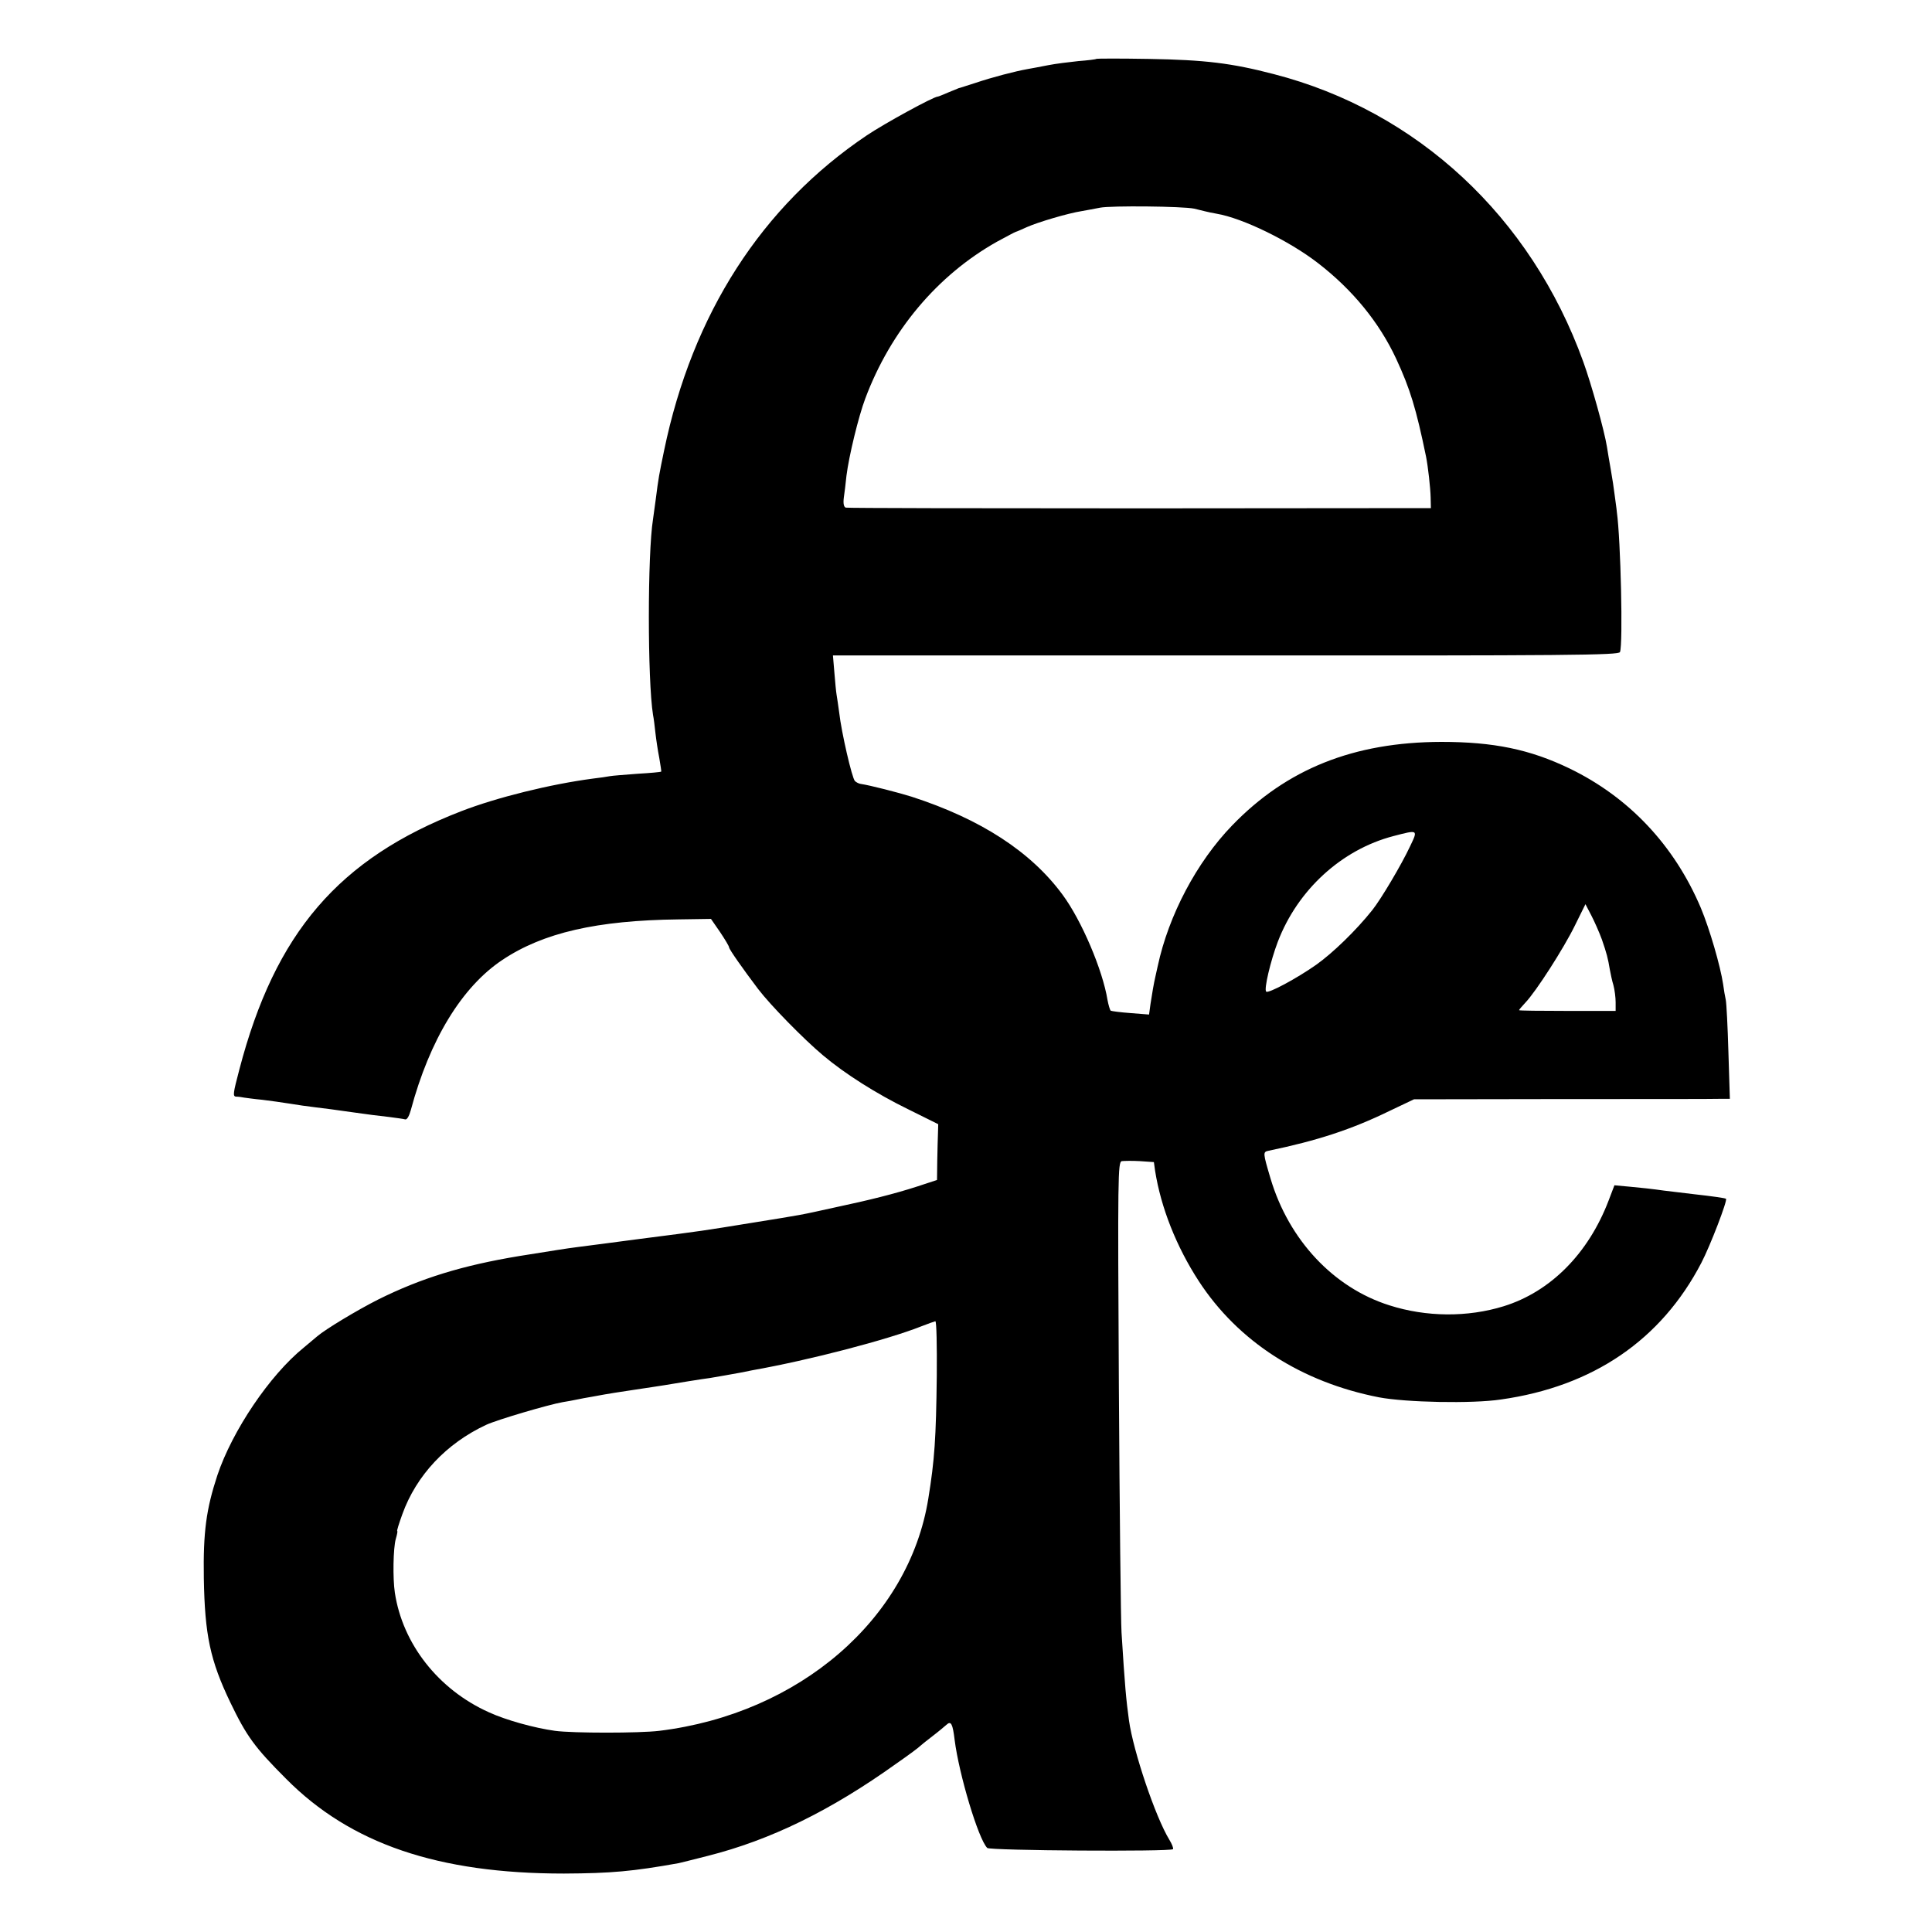 <?xml version="1.0" standalone="no"?>
<!DOCTYPE svg PUBLIC "-//W3C//DTD SVG 20010904//EN"
 "http://www.w3.org/TR/2001/REC-SVG-20010904/DTD/svg10.dtd">
<svg version="1.0" xmlns="http://www.w3.org/2000/svg"
 width="800pt" height="800pt" viewBox="0 0 800 800"
 preserveAspectRatio="xMidYMid meet">
<g transform="translate(0,800) scale(0.1,-0.1)"
fill="#000000" stroke="none">
<path d="M4539 7756 c-2 -2 -35 -6 -74 -9 -38 -4 -95 -11 -125 -17 -30 -6 -68
-13 -85 -16 -51 -9 -147 -34 -215 -57 -36 -11 -67 -22 -70 -22 -3 -1 -22 -9
-44 -18 -21 -9 -40 -17 -43 -17 -17 0 -220 -111 -293 -160 -436 -293 -723
-740 -840 -1305 -21 -102 -23 -110 -35 -205 -4 -30 -9 -66 -11 -80 -23 -143
-23 -666 0 -810 3 -14 7 -47 10 -75 3 -27 10 -74 16 -104 5 -30 9 -55 8 -56
-2 -2 -46 -6 -98 -9 -53 -4 -105 -8 -115 -10 -11 -2 -42 -7 -70 -10 -175 -23
-398 -78 -545 -135 -507 -196 -771 -503 -919 -1070 -26 -99 -28 -111 -13 -112
9 0 24 -2 33 -4 8 -1 42 -6 75 -9 32 -4 84 -11 114 -16 30 -5 78 -12 105 -15
28 -3 95 -12 150 -20 55 -8 125 -17 155 -20 30 -4 61 -8 67 -10 8 -3 17 13 24
38 78 291 211 510 379 622 169 113 392 164 730 168 l134 2 38 -55 c20 -30 37
-58 37 -63 1 -9 58 -90 120 -172 51 -67 189 -208 269 -275 90 -76 221 -159
352 -223 l125 -62 -1 -35 c-1 -19 -2 -71 -3 -116 l-1 -80 -82 -27 c-93 -30
-196 -56 -342 -87 -150 -33 -123 -28 -346 -64 -198 -32 -194 -32 -460 -66
-124 -16 -241 -32 -260 -34 -48 -6 -95 -14 -240 -37 -235 -39 -405 -91 -584
-180 -89 -45 -218 -123 -252 -152 -8 -7 -33 -28 -56 -47 -141 -114 -296 -344
-358 -529 -46 -140 -59 -234 -56 -426 4 -235 26 -340 110 -515 67 -139 100
-185 231 -316 267 -269 629 -392 1150 -392 196 1 285 9 475 43 8 2 62 15 120
30 261 66 510 188 781 382 52 36 96 69 99 73 3 3 25 21 50 40 25 19 51 41 59
48 19 18 26 4 34 -63 18 -142 98 -410 135 -447 11 -11 758 -16 769 -5 3 3 -4
21 -15 39 -58 95 -149 366 -167 493 -12 88 -17 140 -31 365 -3 47 -8 504 -11
1017 -5 876 -4 931 12 935 10 1 43 2 75 0 l58 -4 5 -36 c24 -152 88 -314 181
-457 163 -250 424 -418 746 -481 111 -21 385 -27 505 -9 382 54 664 247 830
566 37 71 109 259 102 265 -2 3 -60 11 -132 19 -27 3 -84 10 -125 15 -41 6
-104 13 -140 16 l-65 6 -24 -63 c-84 -220 -241 -378 -435 -438 -149 -46 -320
-45 -473 4 -231 73 -416 270 -492 525 -32 108 -32 110 -8 115 202 42 343 88
501 165 l101 48 615 1 c338 0 632 0 654 1 l39 0 -6 193 c-3 105 -8 203 -11
217 -3 13 -8 42 -11 65 -11 74 -56 229 -92 315 -110 260 -298 459 -544 578
-164 79 -314 110 -531 110 -363 -1 -640 -112 -866 -346 -147 -152 -263 -372
-308 -582 -4 -19 -9 -39 -10 -45 -6 -25 -14 -72 -20 -112 l-6 -44 -76 6 c-42
3 -79 8 -83 10 -3 3 -9 23 -13 44 -20 124 -107 329 -186 436 -131 178 -338
313 -625 406 -54 17 -175 48 -211 53 -8 1 -19 7 -24 12 -12 12 -56 202 -65
283 -4 30 -9 63 -11 75 -2 11 -6 53 -9 91 l-6 71 1627 0 c1422 -1 1627 1 1632
14 13 32 3 467 -13 580 -1 14 -6 45 -9 70 -3 25 -10 72 -16 105 -6 33 -13 76
-16 95 -11 68 -64 258 -98 352 -217 601 -688 1038 -1281 1191 -176 46 -286 59
-516 63 -119 2 -218 2 -220 0z m406 -620 c17 -4 37 -9 45 -11 8 -2 30 -7 48
-10 107 -18 300 -112 419 -204 144 -111 254 -246 324 -396 58 -125 83 -207
124 -406 8 -40 18 -128 19 -169 l1 -44 -1205 -1 c-663 0 -1211 1 -1218 3 -8 3
-11 17 -8 41 3 20 8 61 11 91 10 81 50 246 78 320 105 280 298 510 545 649 41
22 76 41 78 41 2 0 23 9 47 20 45 20 169 57 227 66 19 3 53 10 75 14 45 9 343
6 390 -4z m894 -2640 c-36 -77 -121 -220 -157 -265 -67 -84 -163 -177 -232
-226 -81 -57 -199 -120 -207 -111 -10 9 18 127 48 206 82 215 264 382 479 438
103 27 102 27 69 -42z m794 -386 c20 -58 25 -77 33 -125 3 -16 9 -46 15 -65 5
-19 9 -51 9 -70 l0 -36 -200 0 c-110 0 -200 1 -200 3 0 2 12 16 26 31 45 47
160 227 205 319 l44 89 24 -46 c13 -25 33 -70 44 -100z m-2754 -1807 c-3 -258
-9 -348 -35 -508 -80 -499 -534 -891 -1114 -962 -83 -10 -358 -10 -432 0 -86
12 -202 44 -274 77 -209 94 -357 283 -389 495 -9 59 -7 185 4 223 5 17 8 32 6
32 -3 0 7 31 21 70 58 161 182 293 347 370 45 21 259 84 317 94 19 3 46 8 60
11 14 3 40 8 59 11 18 3 43 8 55 10 11 2 66 11 121 19 55 8 111 17 125 19 34
6 171 28 190 30 19 3 98 17 125 22 11 2 34 7 50 10 237 42 562 127 700 182 28
11 54 20 58 21 5 1 7 -101 6 -226z"/>
</g>
</svg>
